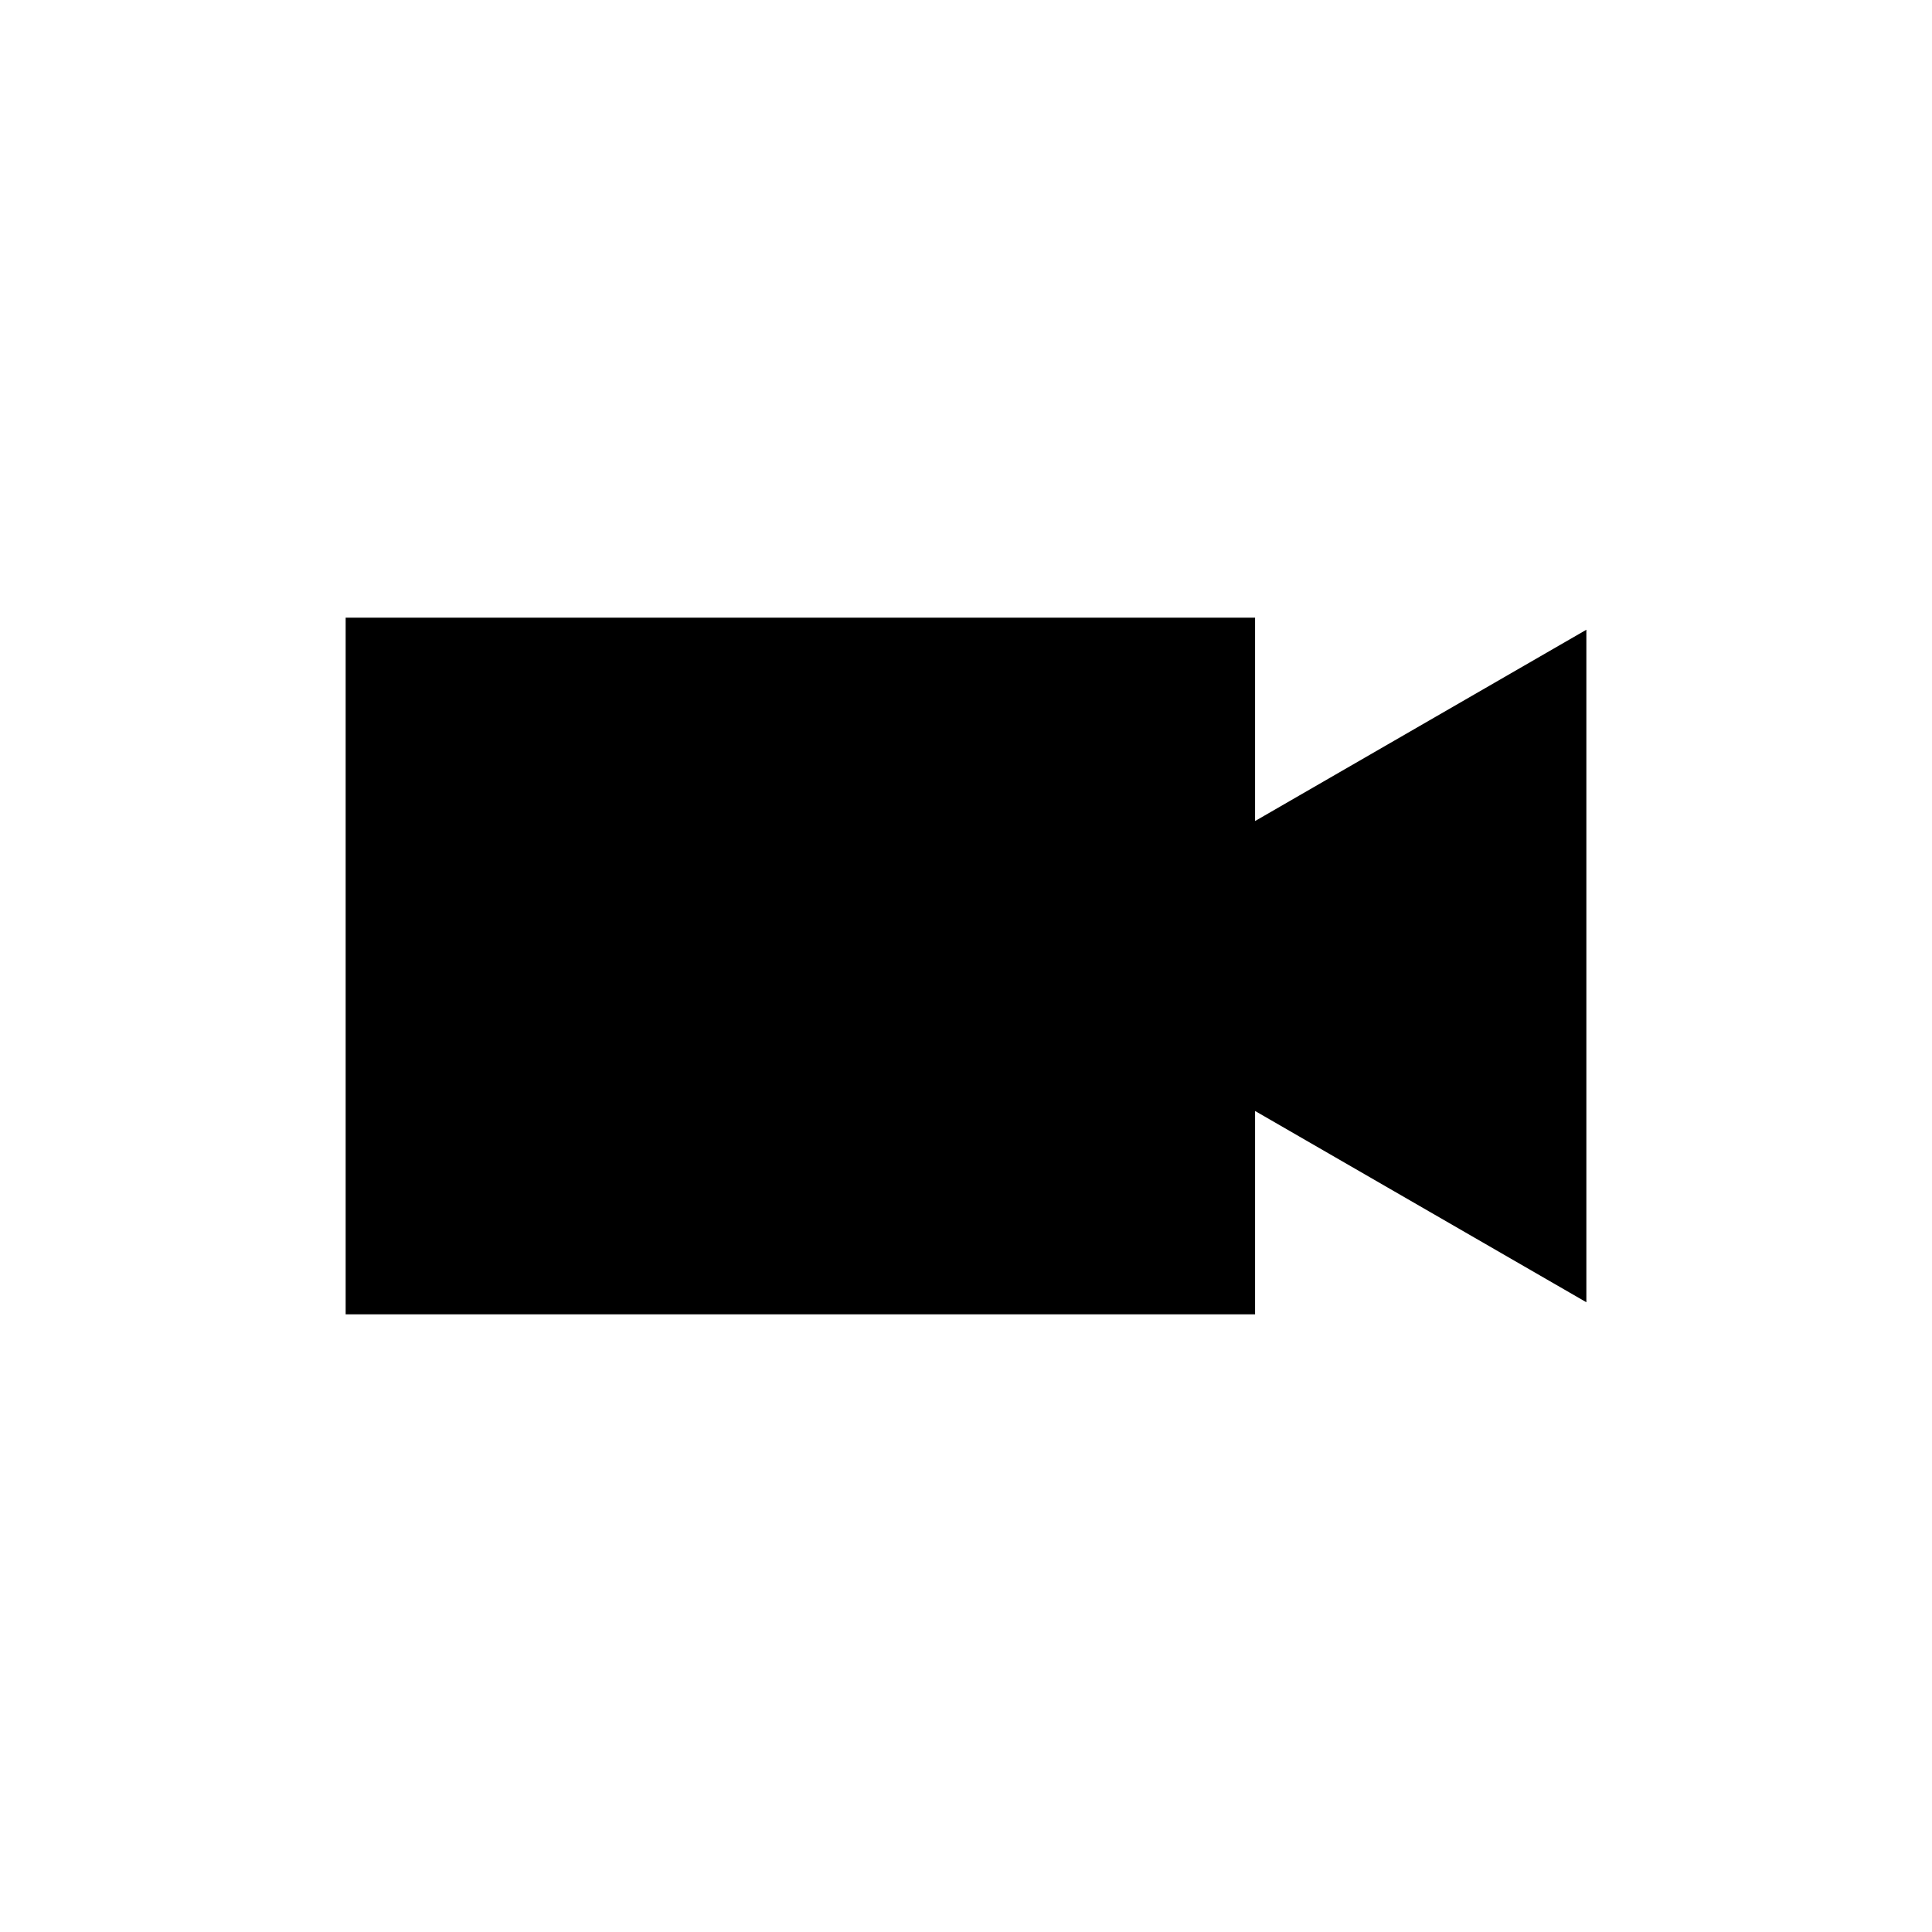 <?xml version="1.0" encoding="UTF-8"?>
<!-- Uploaded to: ICON Repo, www.iconrepo.com, Generator: ICON Repo Mixer Tools -->
<svg fill="#000000" width="800px" height="800px" version="1.1" viewBox="144 144 512 512" xmlns="http://www.w3.org/2000/svg">
 <path d="m476.61 361.58v-53.891h-241.01v184.62h241.01v-53.887l87.793 50.688v-178.22z"/>
</svg>